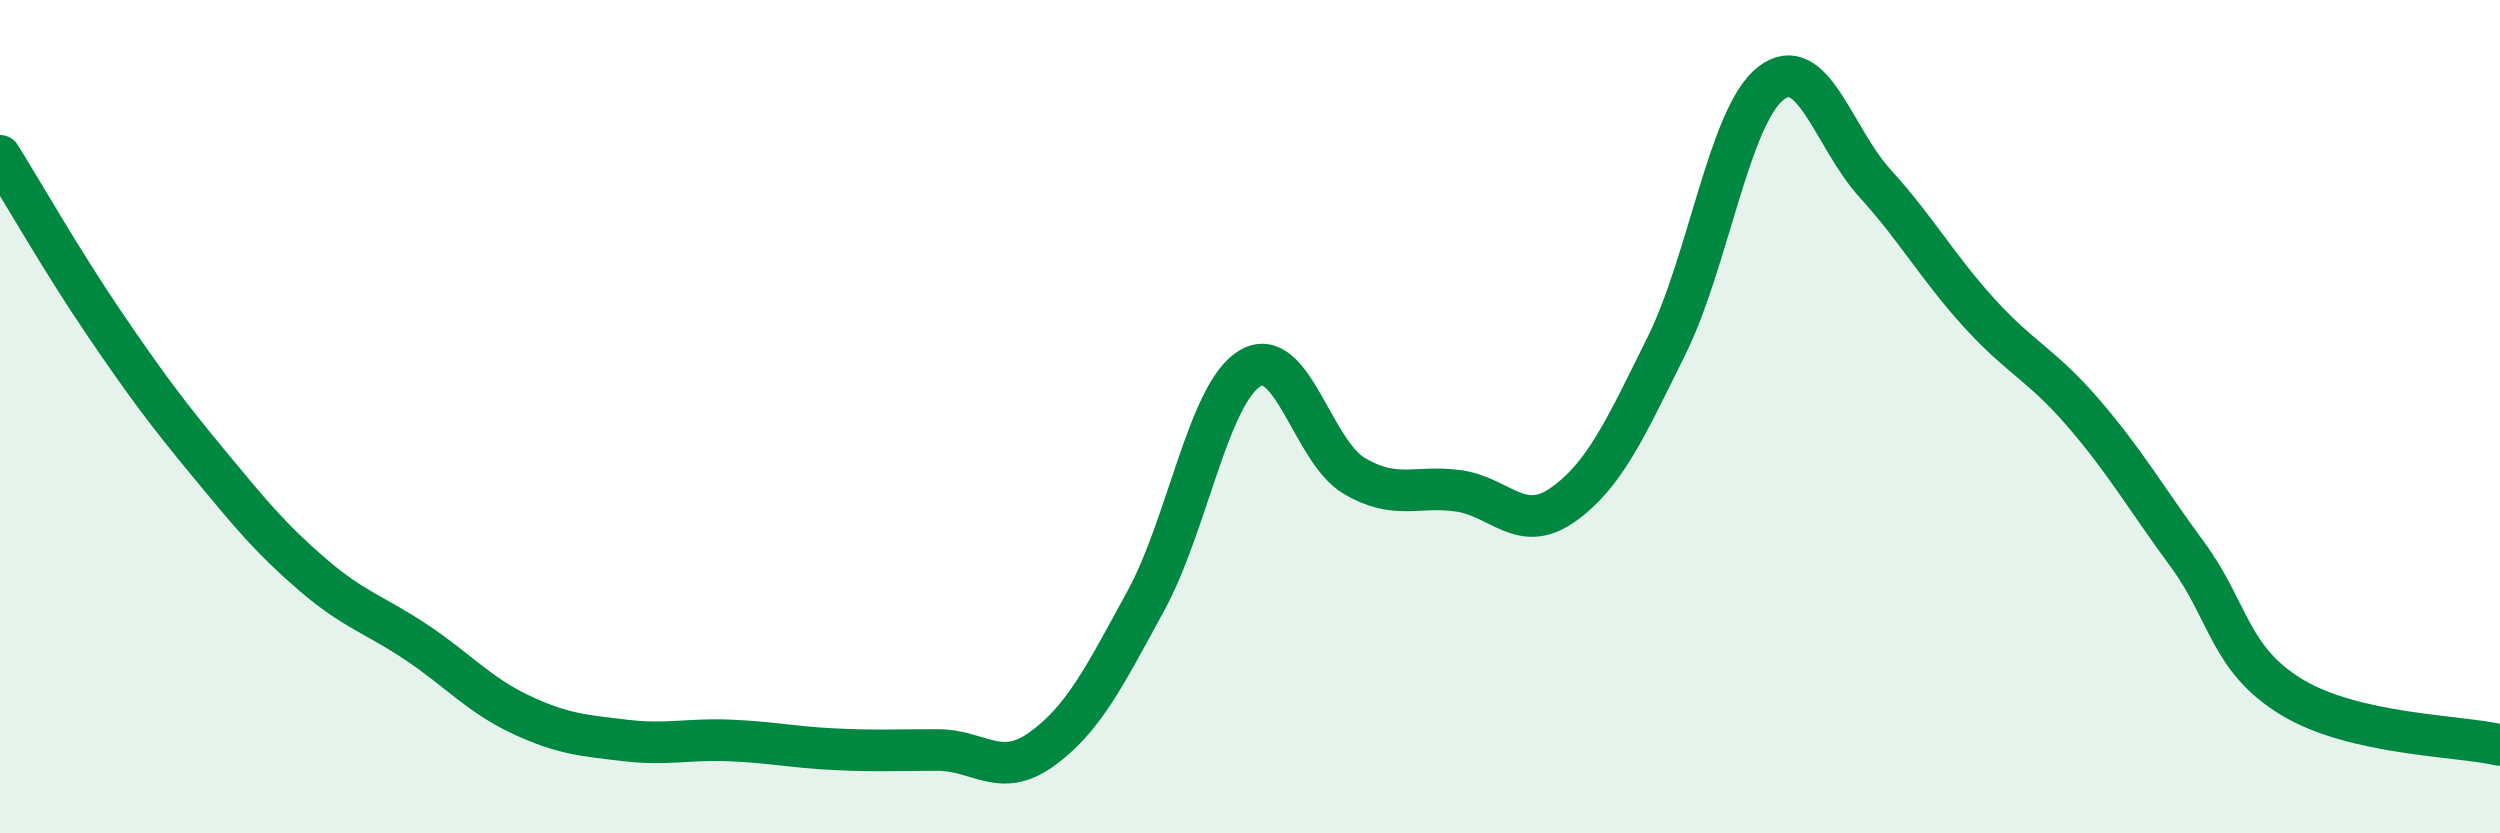 
    <svg width="60" height="20" viewBox="0 0 60 20" xmlns="http://www.w3.org/2000/svg">
      <path
        d="M 0,3.74 C 0.5,4.54 1.5,6.29 2.5,7.76 C 3.5,9.23 4,9.9 5,11.11 C 6,12.32 6.5,12.93 7.5,13.79 C 8.5,14.65 9,14.75 10,15.42 C 11,16.09 11.5,16.68 12.5,17.15 C 13.5,17.62 14,17.65 15,17.77 C 16,17.89 16.5,17.73 17.5,17.77 C 18.5,17.81 19,17.93 20,17.98 C 21,18.03 21.5,18 22.5,18 C 23.5,18 24,18.7 25,17.98 C 26,17.26 26.5,16.25 27.5,14.42 C 28.5,12.59 29,9.44 30,8.84 C 31,8.24 31.5,10.83 32.5,11.42 C 33.5,12.01 34,11.64 35,11.78 C 36,11.92 36.5,12.82 37.5,12.12 C 38.5,11.42 39,10.31 40,8.29 C 41,6.27 41.5,2.78 42.5,2 C 43.5,1.22 44,3.3 45,4.4 C 46,5.5 46.5,6.41 47.5,7.51 C 48.5,8.61 49,8.75 50,9.91 C 51,11.07 51.5,11.95 52.5,13.31 C 53.5,14.67 53.5,15.82 55,16.73 C 56.5,17.64 59,17.65 60,17.88L60 20L0 20Z"
        fill="#008740"
        opacity="0.1"
        stroke-linecap="round"
        stroke-linejoin="round"
      />
      <path
        d="M 0,3.74 C 0.5,4.54 1.5,6.29 2.5,7.76 C 3.5,9.23 4,9.9 5,11.11 C 6,12.32 6.5,12.93 7.5,13.79 C 8.5,14.65 9,14.75 10,15.42 C 11,16.09 11.5,16.68 12.5,17.15 C 13.5,17.62 14,17.65 15,17.77 C 16,17.89 16.5,17.73 17.5,17.77 C 18.5,17.81 19,17.93 20,17.98 C 21,18.03 21.5,18 22.5,18 C 23.5,18 24,18.7 25,17.98 C 26,17.26 26.5,16.25 27.5,14.42 C 28.5,12.59 29,9.44 30,8.84 C 31,8.24 31.5,10.83 32.5,11.42 C 33.5,12.01 34,11.64 35,11.78 C 36,11.92 36.5,12.82 37.5,12.12 C 38.5,11.42 39,10.31 40,8.29 C 41,6.27 41.5,2.78 42.5,2 C 43.5,1.22 44,3.3 45,4.4 C 46,5.5 46.5,6.41 47.5,7.51 C 48.5,8.61 49,8.75 50,9.91 C 51,11.07 51.5,11.95 52.5,13.31 C 53.5,14.67 53.5,15.82 55,16.73 C 56.5,17.64 59,17.65 60,17.88"
        stroke="#008740"
        stroke-width="1"
        fill="none"
        stroke-linecap="round"
        stroke-linejoin="round"
      />
    </svg>
  